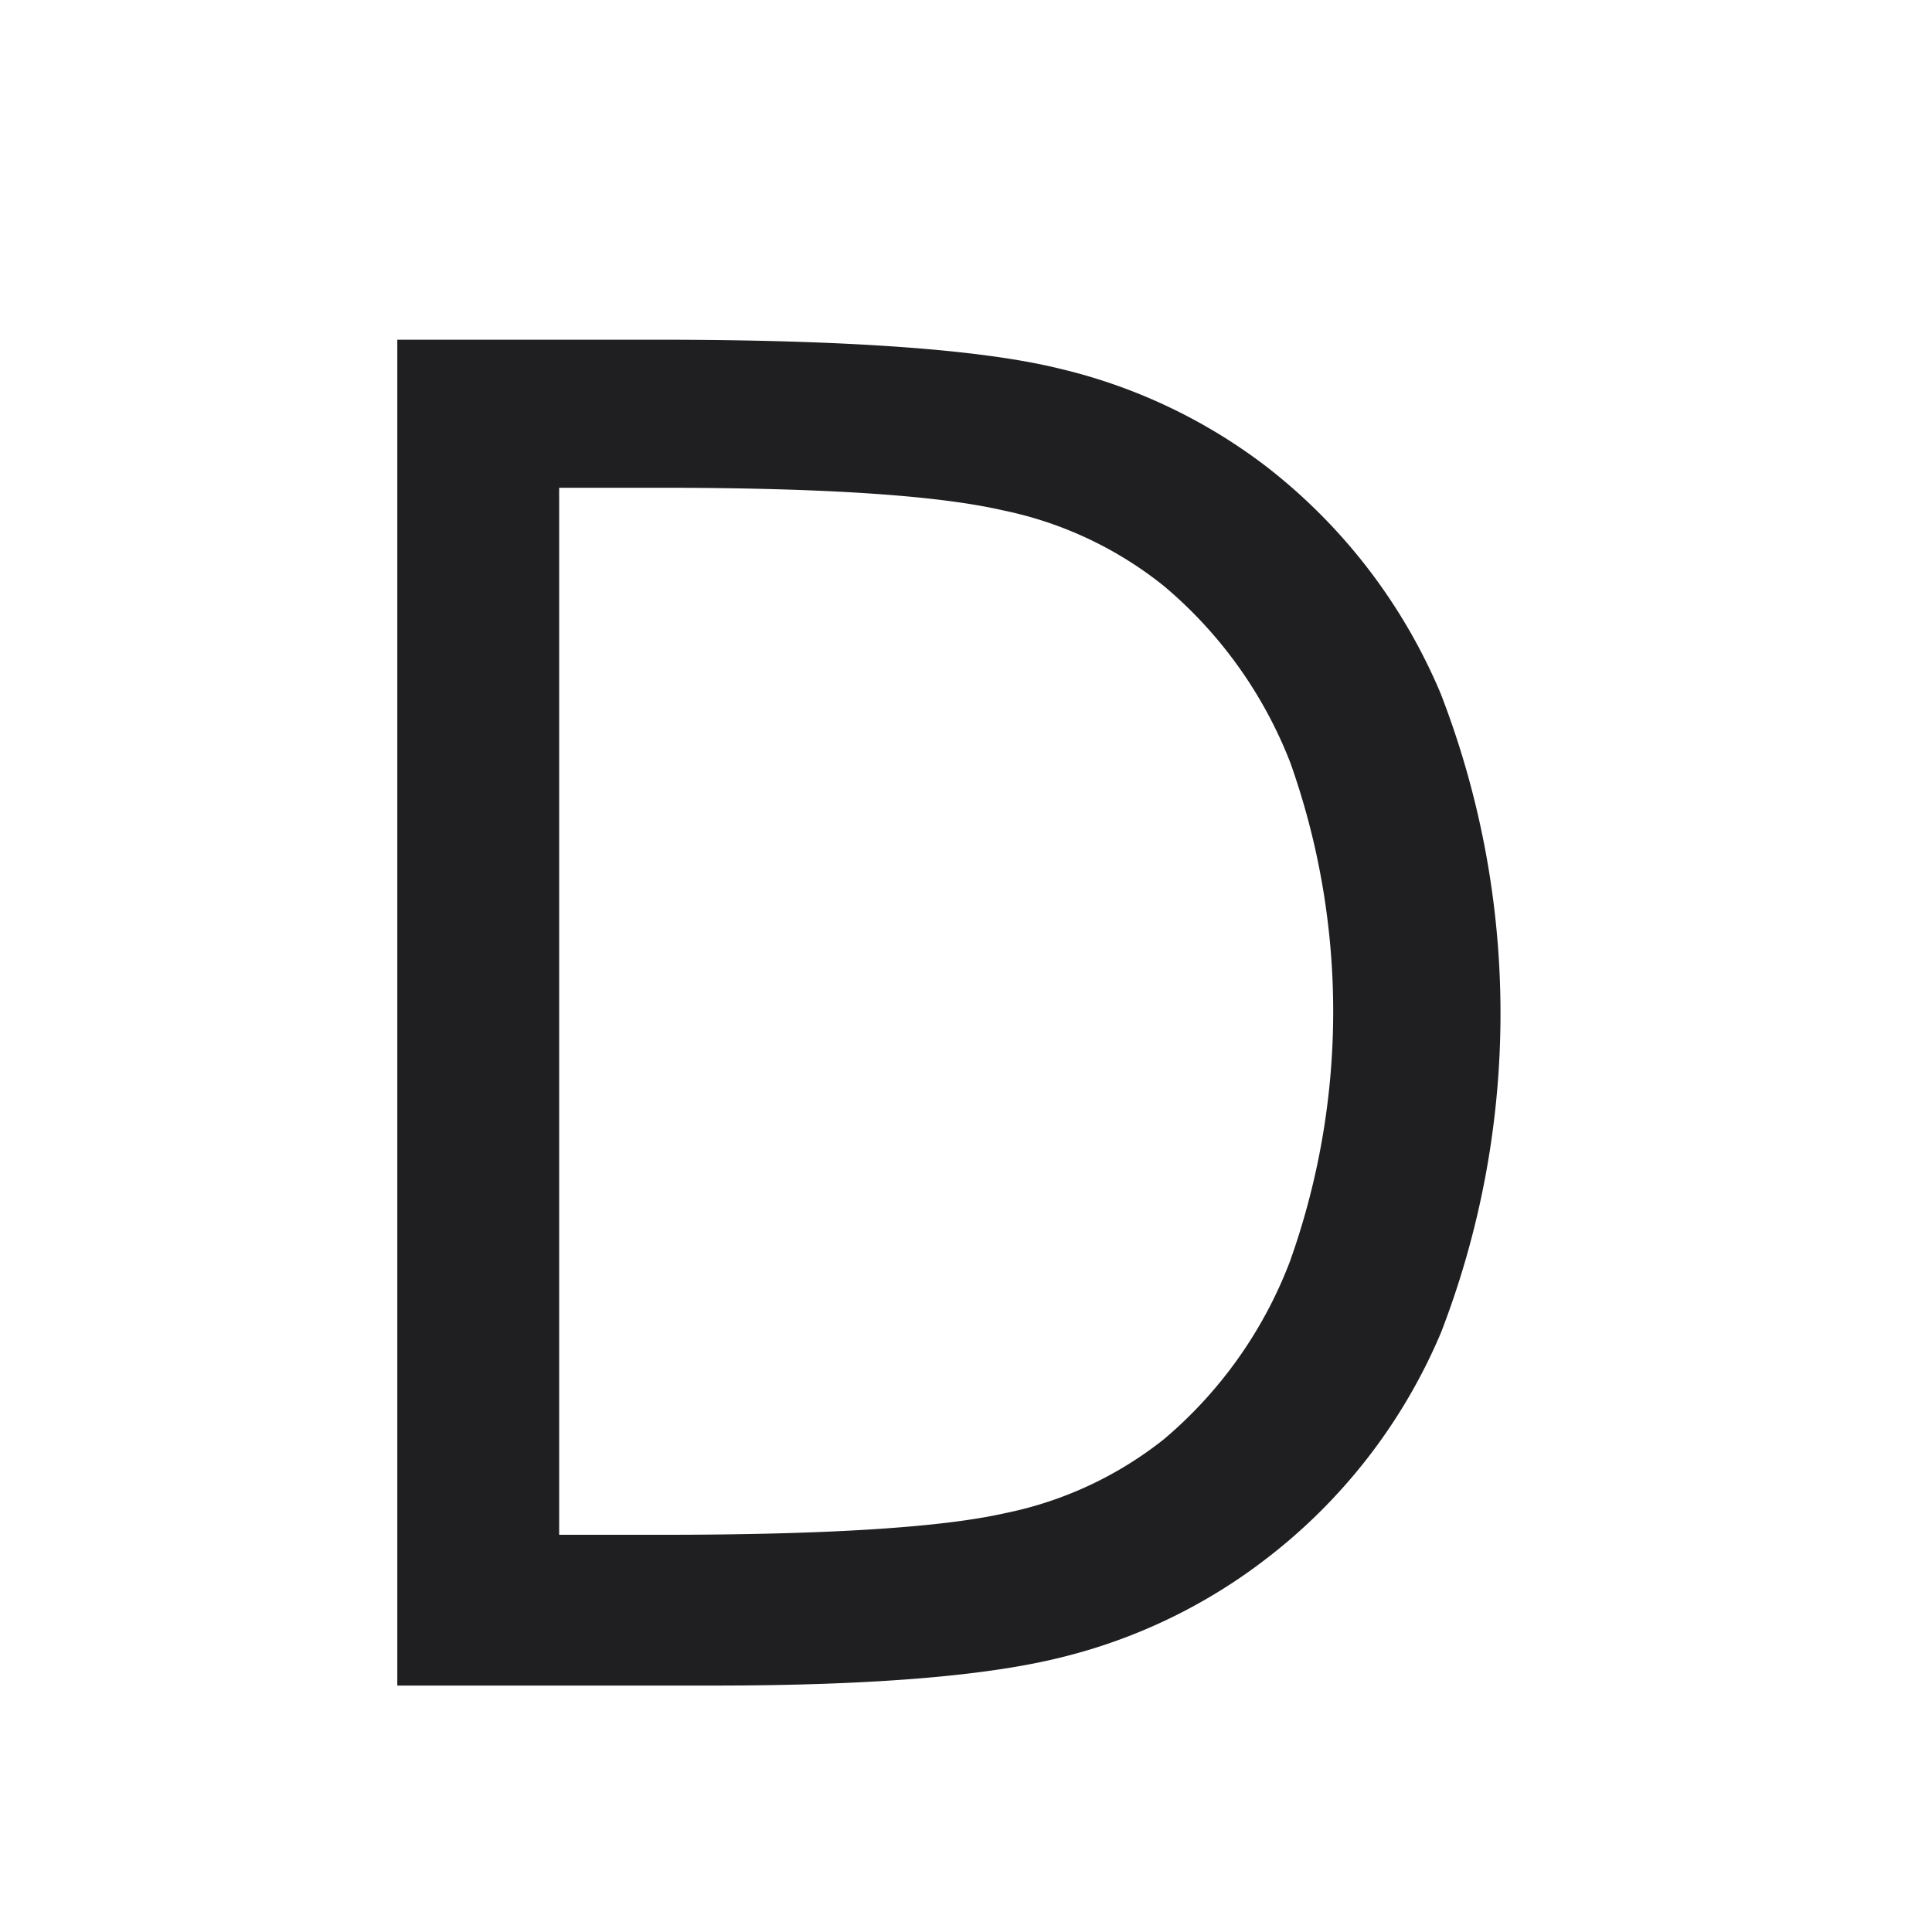 <svg id="Layer_1" data-name="Layer 1" xmlns="http://www.w3.org/2000/svg" viewBox="0 0 74.988 75">
  <defs>
    <style>
      .cls-1 {
        fill: #fff;
      }

      .cls-2 {
        fill: #1f1e21;
      }
    </style>
  </defs>
  <title>Logo ardcor_D</title>
  <g>
    <rect class="cls-1" width="74.988" height="75"/>
    <path class="cls-2" d="M127.927,177.923V125.685h10.026q11.136,0,15.683,1.124a21.233,21.233,0,0,1,7.975,3.764,21.863,21.863,0,0,1,6.814,8.85,34.365,34.365,0,0,1,.019,24.781,21.679,21.679,0,0,1-6.834,8.83,21.329,21.329,0,0,1-7.795,3.765q-4.371,1.124-13.615,1.124H127.927Zm6.281-5.852h3.96q9.631,0,13.346-.839a14.556,14.556,0,0,0,6.172-2.874,16.9,16.9,0,0,0,4.888-6.9,28.864,28.864,0,0,0,.02-19.34,16.985,16.985,0,0,0-4.907-6.868,14.682,14.682,0,0,0-6.262-2.943q-3.8-.875-13.256-0.875h-3.96v40.642Z" transform="translate(-112.506 -112.5)"/>
  </g>
</svg>
